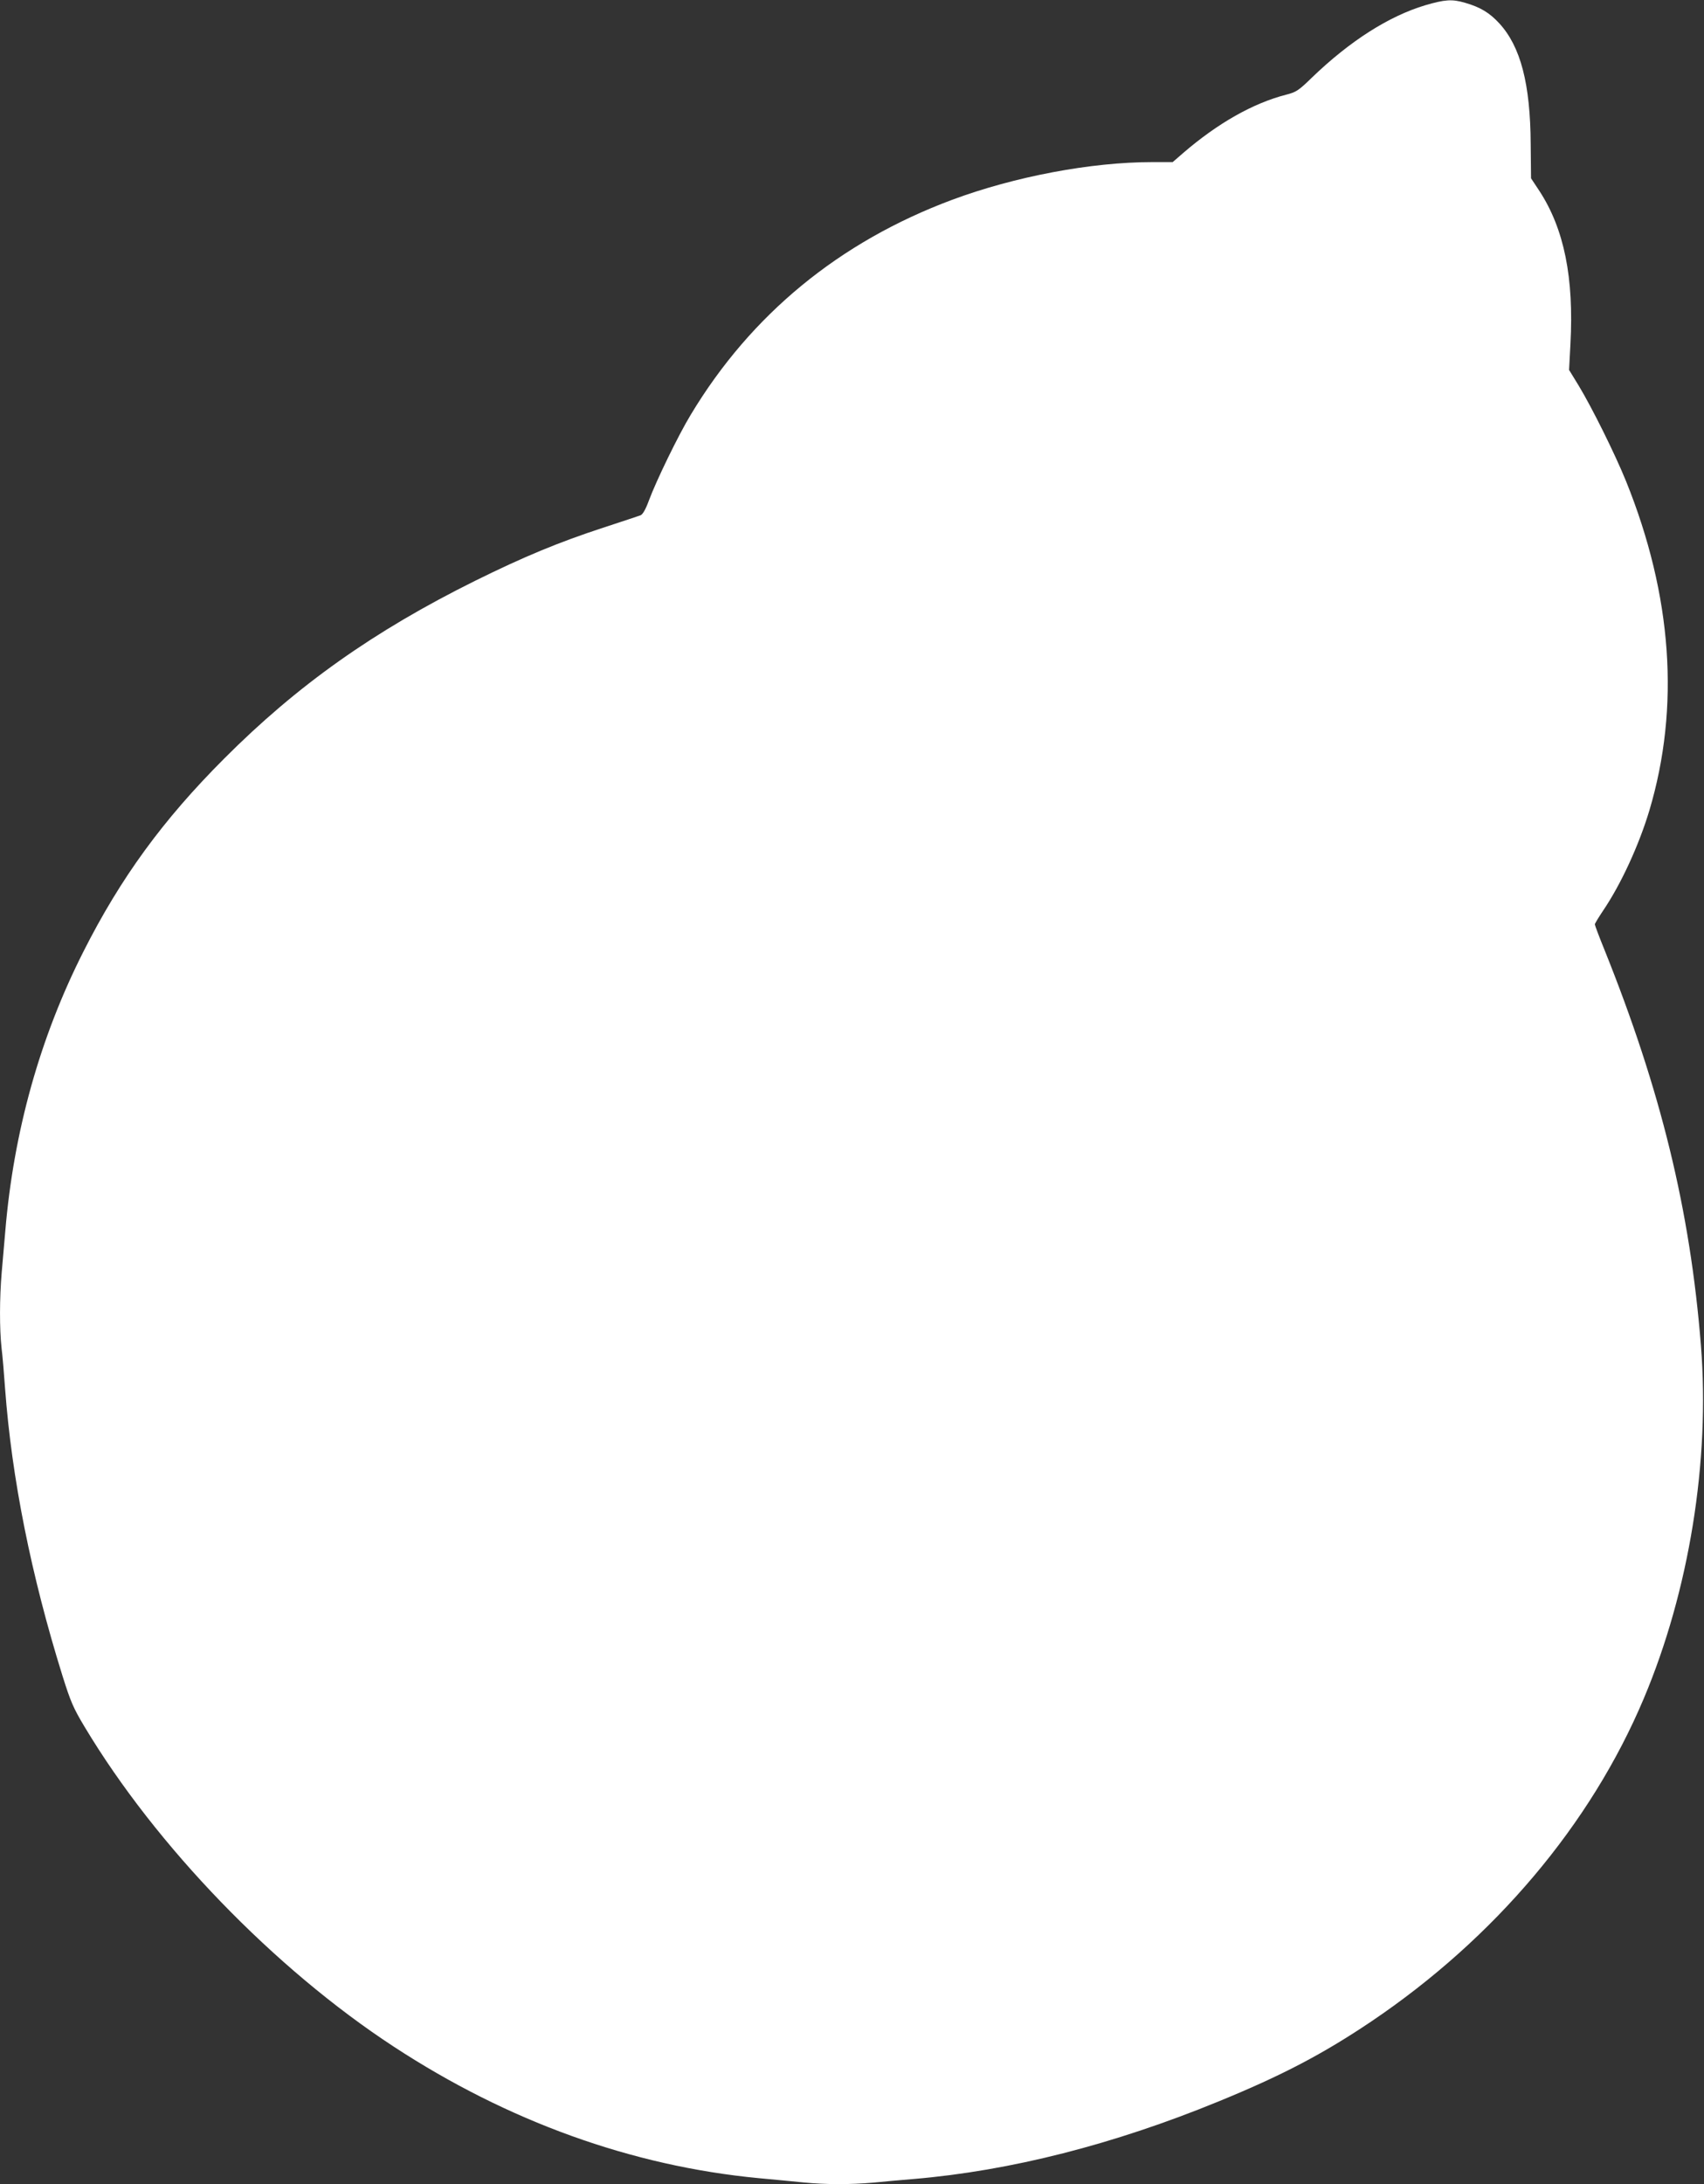 <?xml version="1.0" standalone="no"?>
<!DOCTYPE svg PUBLIC "-//W3C//DTD SVG 20010904//EN"
 "http://www.w3.org/TR/2001/REC-SVG-20010904/DTD/svg10.dtd">
<svg version="1.0" xmlns="http://www.w3.org/2000/svg"
 width="999pt" height="1280pt" viewBox="0 0 999 1280"
 preserveAspectRatio="xMidYMid meet">
<rect x="0" y="0" width="999" height="1280" fill="#333333" stroke="none"/>
<g transform="translate(0,1280) scale(0.1,-0.1)"
fill="#ffffff" stroke="none">
<path d="M8355 12769 c-213 -64 -441 -209 -665 -425 -77 -75 -91 -84 -150 -99
-194 -50 -401 -167 -605 -343 l-60 -52 -120 0 c-359 0 -807 -85 -1173 -221
-660 -246 -1179 -672 -1532 -1259 -73 -120 -203 -388 -246 -504 -19 -52 -36
-81 -49 -86 -11 -4 -110 -37 -220 -73 -257 -84 -463 -169 -750 -311 -593 -294
-1042 -612 -1470 -1041 -360 -360 -607 -699 -825 -1130 -255 -503 -410 -1056
-459 -1640 -6 -66 -15 -175 -21 -242 -13 -152 -13 -331 -1 -442 6 -47 15 -156
21 -241 39 -523 152 -1090 336 -1680 48 -153 64 -190 130 -300 419 -699 1112
-1416 1812 -1874 669 -438 1396 -700 2140 -771 86 -8 204 -19 262 -25 131 -13
276 -13 411 -1 57 6 163 15 234 21 569 48 1173 202 1790 455 371 152 610 277
894 468 724 488 1287 1155 1598 1893 266 630 389 1393 335 2069 -63 794 -236
1499 -566 2320 -31 76 -56 143 -56 148 0 4 22 41 49 81 105 155 210 384 271
587 180 605 134 1258 -137 1929 -65 160 -198 428 -277 559 l-57 93 8 152 c21
389 -37 675 -182 897 l-49 74 -2 200 c-2 354 -59 572 -184 708 -57 62 -111 95
-202 121 -76 22 -116 19 -233 -15z"/>
</g>
</svg>

